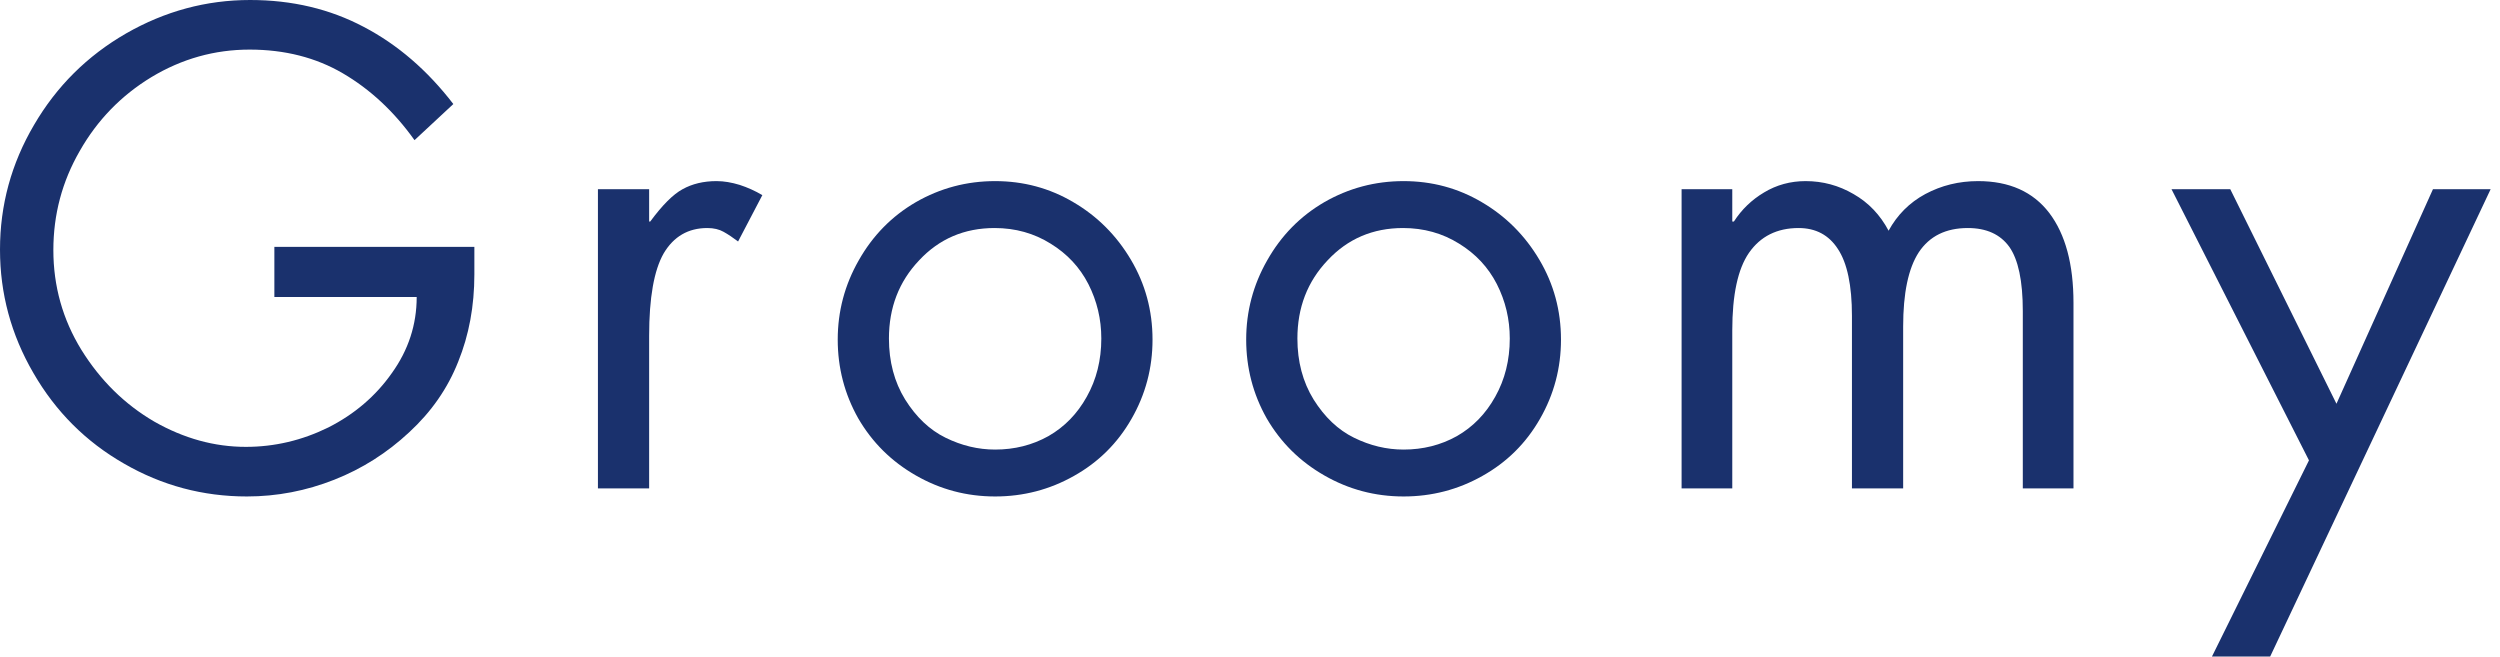 <svg width="99" height="26" viewBox="0 0 99 26" fill="none" xmlns="http://www.w3.org/2000/svg">
<path d="M16.415 5.55C15.604 4.413 14.654 3.533 13.576 2.903C12.509 2.279 11.276 1.964 9.883 1.964C8.501 1.964 7.204 2.327 5.998 3.053C4.803 3.778 3.853 4.755 3.159 5.977C2.46 7.188 2.113 8.496 2.113 9.905C2.113 11.33 2.482 12.648 3.223 13.854C3.976 15.065 4.936 16.01 6.105 16.693C7.284 17.365 8.496 17.696 9.734 17.696C10.871 17.696 11.959 17.44 13 16.928C14.035 16.405 14.879 15.684 15.519 14.772C16.17 13.864 16.501 12.861 16.501 11.762H10.865V9.777H18.785V10.865C18.785 12.12 18.571 13.272 18.145 14.323C17.728 15.38 17.082 16.309 16.202 17.12C15.332 17.931 14.345 18.561 13.235 18.998C12.125 19.436 10.972 19.66 9.777 19.66C8.037 19.66 6.415 19.228 4.91 18.358C3.399 17.493 2.204 16.298 1.323 14.772C0.438 13.251 0 11.623 0 9.883C0 8.122 0.448 6.479 1.345 4.952C2.241 3.415 3.458 2.209 4.995 1.323C6.532 0.443 8.165 0 9.905 0C11.57 0 13.069 0.358 14.409 1.067C15.743 1.766 16.928 2.786 17.952 4.12L16.415 5.55Z" fill="#1A316D"/>
<path d="M29.228 9.563C29.025 9.408 28.833 9.28 28.652 9.179C28.481 9.083 28.267 9.03 28.011 9.03C27.253 9.03 26.677 9.366 26.282 10.033C25.898 10.705 25.706 11.794 25.706 13.299V19.34H23.678V7.493H25.706V8.773H25.749C26.229 8.122 26.656 7.695 27.029 7.493C27.414 7.279 27.862 7.172 28.374 7.172C28.673 7.172 28.977 7.226 29.292 7.322C29.602 7.423 29.901 7.557 30.189 7.727L29.228 9.563Z" fill="#1A316D"/>
<path d="M33.174 13.448C33.174 12.328 33.451 11.282 34.006 10.31C34.561 9.328 35.314 8.56 36.269 8.005C37.235 7.45 38.281 7.172 39.407 7.172C40.528 7.172 41.563 7.45 42.502 8.005C43.452 8.56 44.215 9.323 44.786 10.289C45.352 11.244 45.64 12.296 45.64 13.448C45.64 14.574 45.363 15.62 44.808 16.586C44.253 17.558 43.489 18.31 42.524 18.849C41.568 19.388 40.528 19.66 39.407 19.66C38.281 19.66 37.235 19.383 36.269 18.828C35.298 18.273 34.54 17.52 33.985 16.565C33.441 15.599 33.174 14.558 33.174 13.448ZM39.386 9.03C38.19 9.03 37.192 9.457 36.397 10.31C35.597 11.153 35.202 12.184 35.202 13.406C35.202 14.318 35.415 15.124 35.842 15.818C36.28 16.517 36.813 17.024 37.443 17.333C38.084 17.648 38.735 17.803 39.407 17.803C40.175 17.803 40.88 17.627 41.52 17.269C42.161 16.901 42.662 16.383 43.036 15.711C43.42 15.028 43.612 14.259 43.612 13.406C43.612 12.637 43.441 11.922 43.1 11.25C42.758 10.582 42.257 10.049 41.606 9.649C40.949 9.238 40.208 9.03 39.386 9.03Z" fill="#1A316D"/>
<path d="M49.349 13.448C49.349 12.328 49.626 11.282 50.181 10.31C50.736 9.328 51.489 8.56 52.444 8.005C53.41 7.45 54.456 7.172 55.582 7.172C56.703 7.172 57.738 7.45 58.677 8.005C59.627 8.56 60.39 9.323 60.961 10.289C61.527 11.244 61.815 12.296 61.815 13.448C61.815 14.574 61.538 15.62 60.983 16.586C60.428 17.558 59.664 18.31 58.699 18.849C57.743 19.388 56.703 19.66 55.582 19.66C54.456 19.66 53.41 19.383 52.444 18.828C51.473 18.273 50.715 17.52 50.16 16.565C49.616 15.599 49.349 14.558 49.349 13.448ZM55.561 9.03C54.365 9.03 53.367 9.457 52.572 10.31C51.772 11.153 51.377 12.184 51.377 13.406C51.377 14.318 51.59 15.124 52.017 15.818C52.455 16.517 52.988 17.024 53.618 17.333C54.258 17.648 54.91 17.803 55.582 17.803C56.35 17.803 57.055 17.627 57.695 17.269C58.336 16.901 58.837 16.383 59.211 15.711C59.595 15.028 59.787 14.259 59.787 13.406C59.787 12.637 59.616 11.922 59.275 11.25C58.933 10.582 58.432 10.049 57.781 9.649C57.124 9.238 56.382 9.03 55.561 9.03Z" fill="#1A316D"/>
<path d="M74.788 9.136C75.13 8.512 75.61 8.026 76.24 7.685C76.88 7.343 77.574 7.172 78.332 7.172C79.57 7.172 80.509 7.594 81.15 8.432C81.79 9.275 82.11 10.46 82.11 11.997V19.34H80.103V12.317C80.103 11.121 79.922 10.278 79.57 9.777C79.212 9.28 78.663 9.03 77.926 9.03C77.056 9.03 76.411 9.35 75.984 9.99C75.567 10.631 75.365 11.613 75.365 12.936V19.34H73.337V12.509C73.337 11.303 73.15 10.417 72.782 9.862C72.424 9.307 71.906 9.03 71.223 9.03C70.37 9.03 69.713 9.36 69.26 10.011C68.817 10.652 68.598 11.677 68.598 13.085V19.34H66.591V7.493H68.598V8.773H68.662C68.971 8.293 69.372 7.909 69.857 7.621C70.353 7.322 70.903 7.172 71.501 7.172C72.184 7.172 72.814 7.343 73.401 7.685C73.998 8.026 74.457 8.512 74.788 9.136Z" fill="#1A316D"/>
<path d="M88.319 7.493L92.524 15.989L96.345 7.493H98.629L89.898 26H87.593L91.435 18.23L85.992 7.493H88.319Z" fill="#1A316D"/>
</svg>
